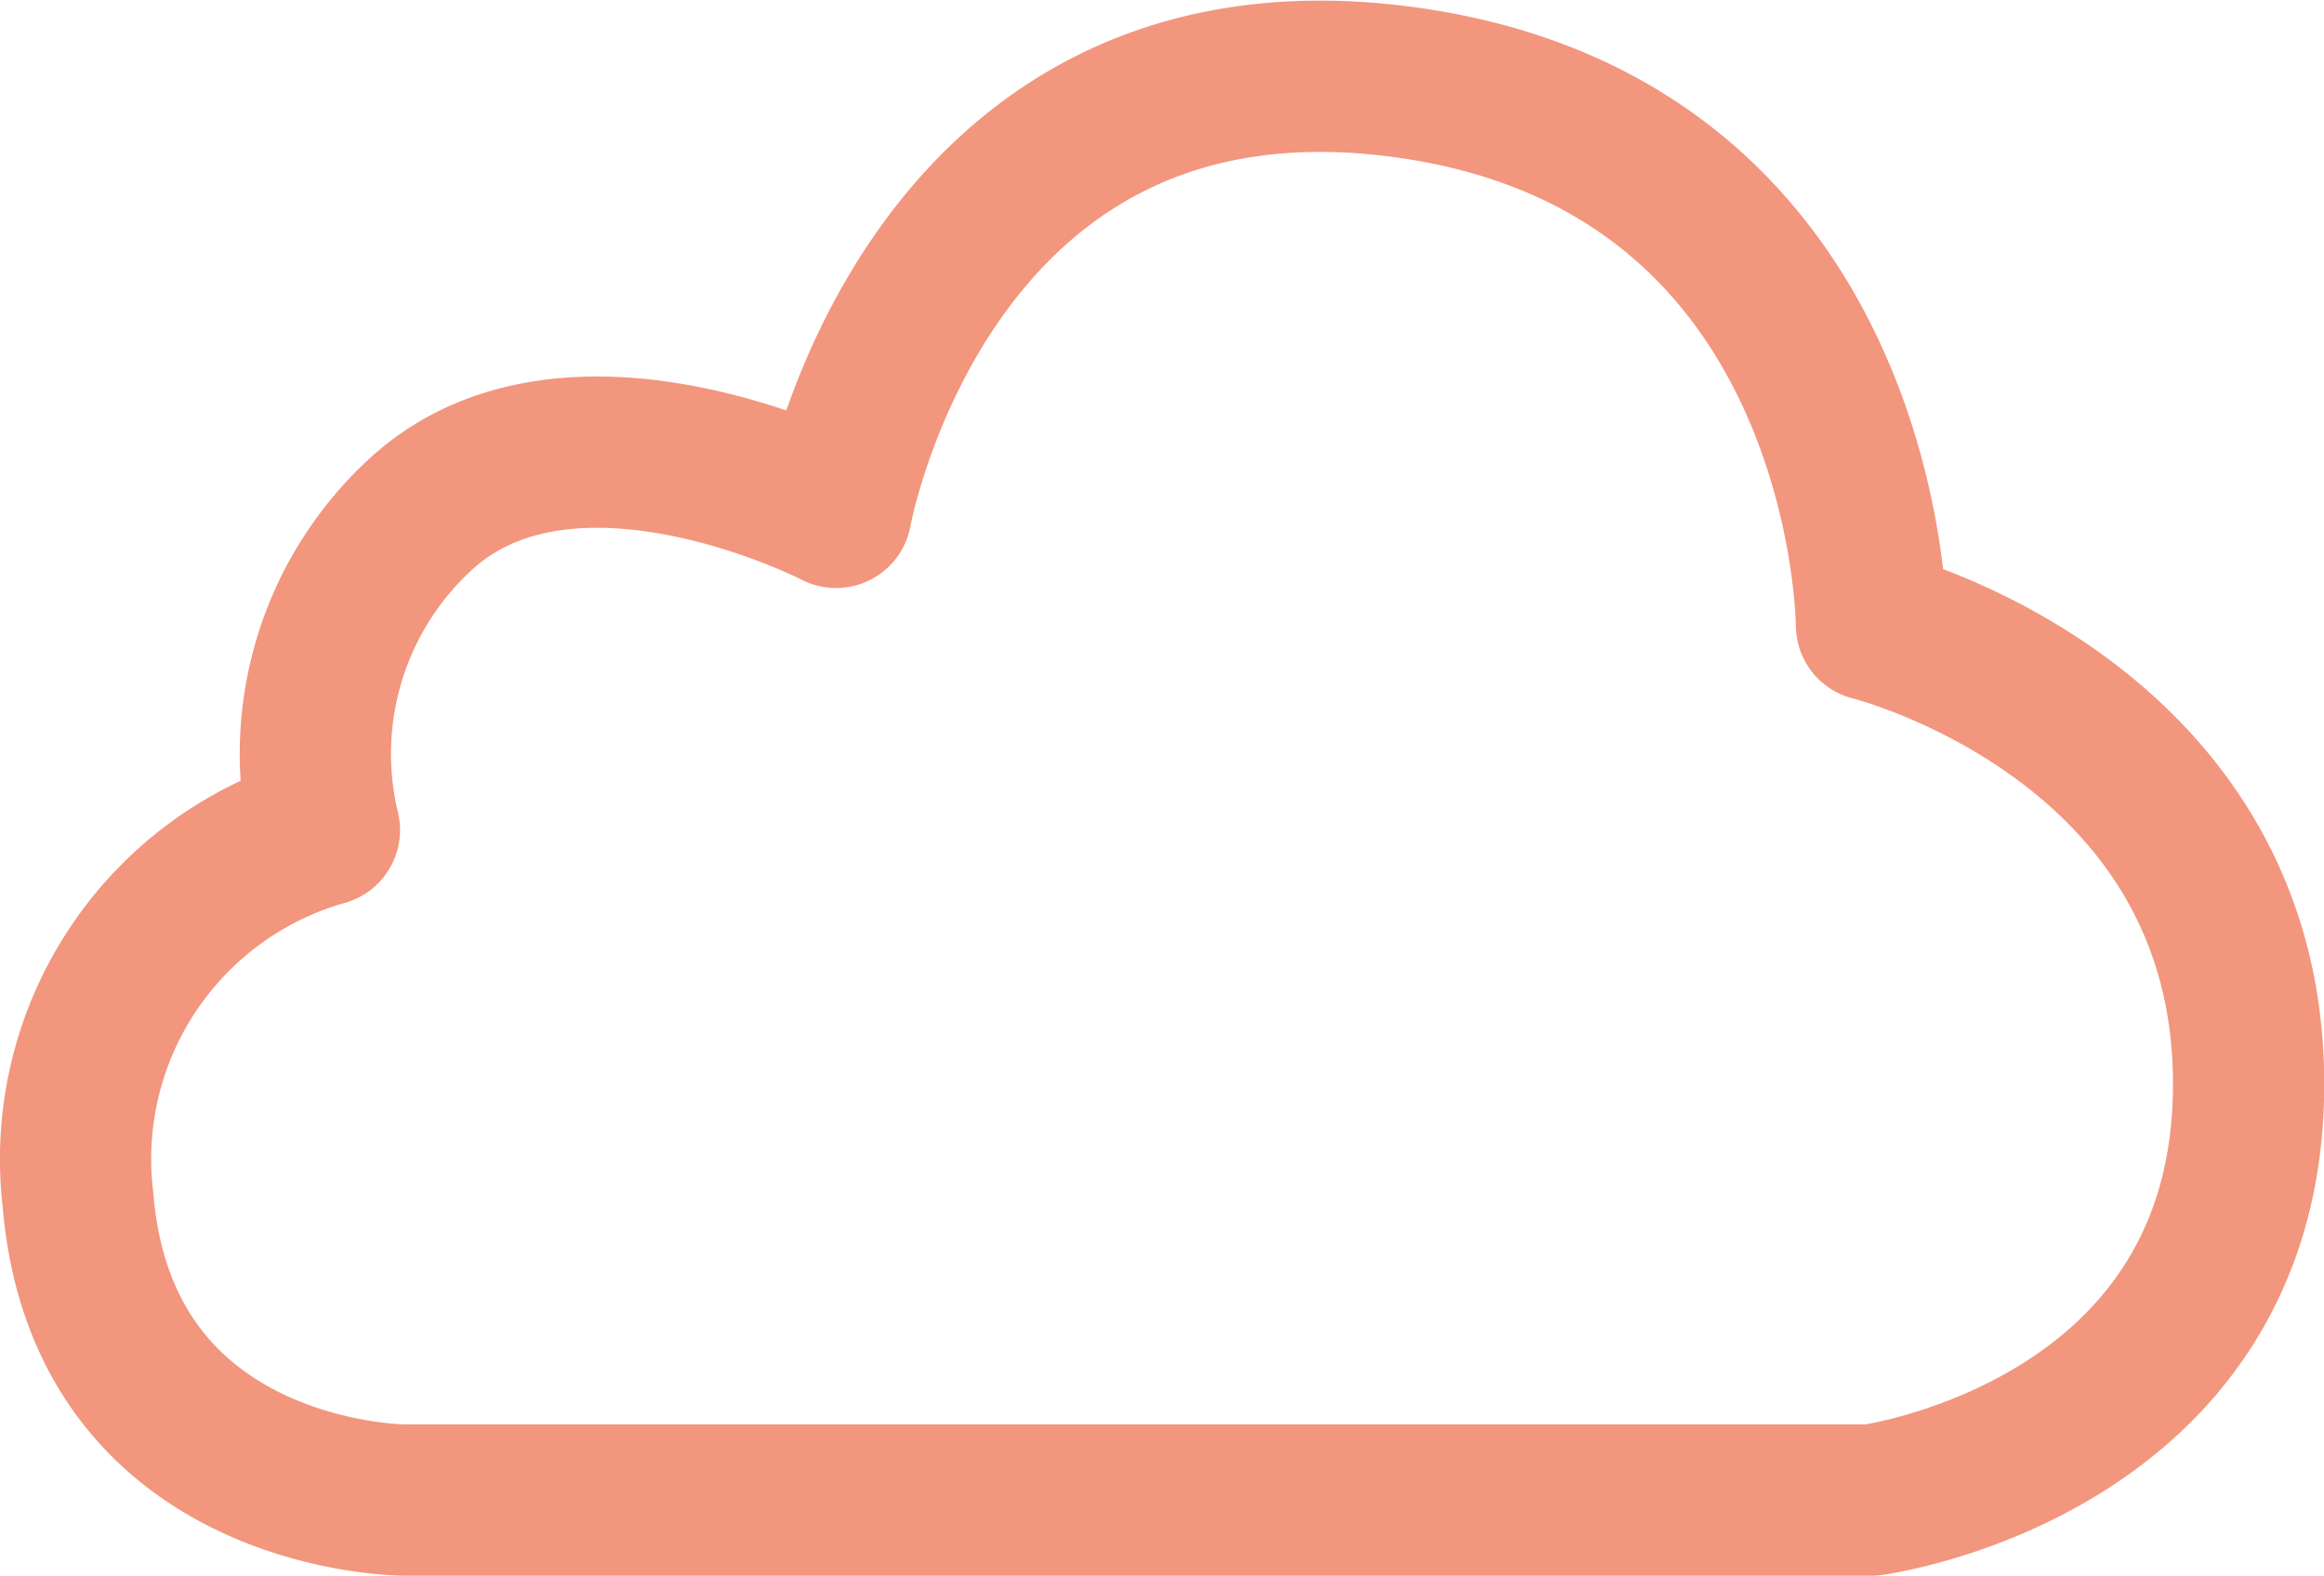 <svg xmlns="http://www.w3.org/2000/svg" width="30.732" height="20.832" viewBox="0 0 30.732 20.832"><path data-name="Tracé 23917" d="M5.338 19.832h19.41s4.987-.662 4.987-5.5-4.987-6.067-4.987-6.067-.017-6.408-6.272-7.191-7.42 5.7-7.42 5.7-3.467-1.791-5.466 0a4.3 4.3 0 00-1.3 4.2 4.521 4.521 0 00-3.259 4.886c.325 3.961 4.307 3.972 4.307 3.972z" fill="none" stroke="#f2967e" stroke-linejoin="round" stroke-width="2"/></svg>